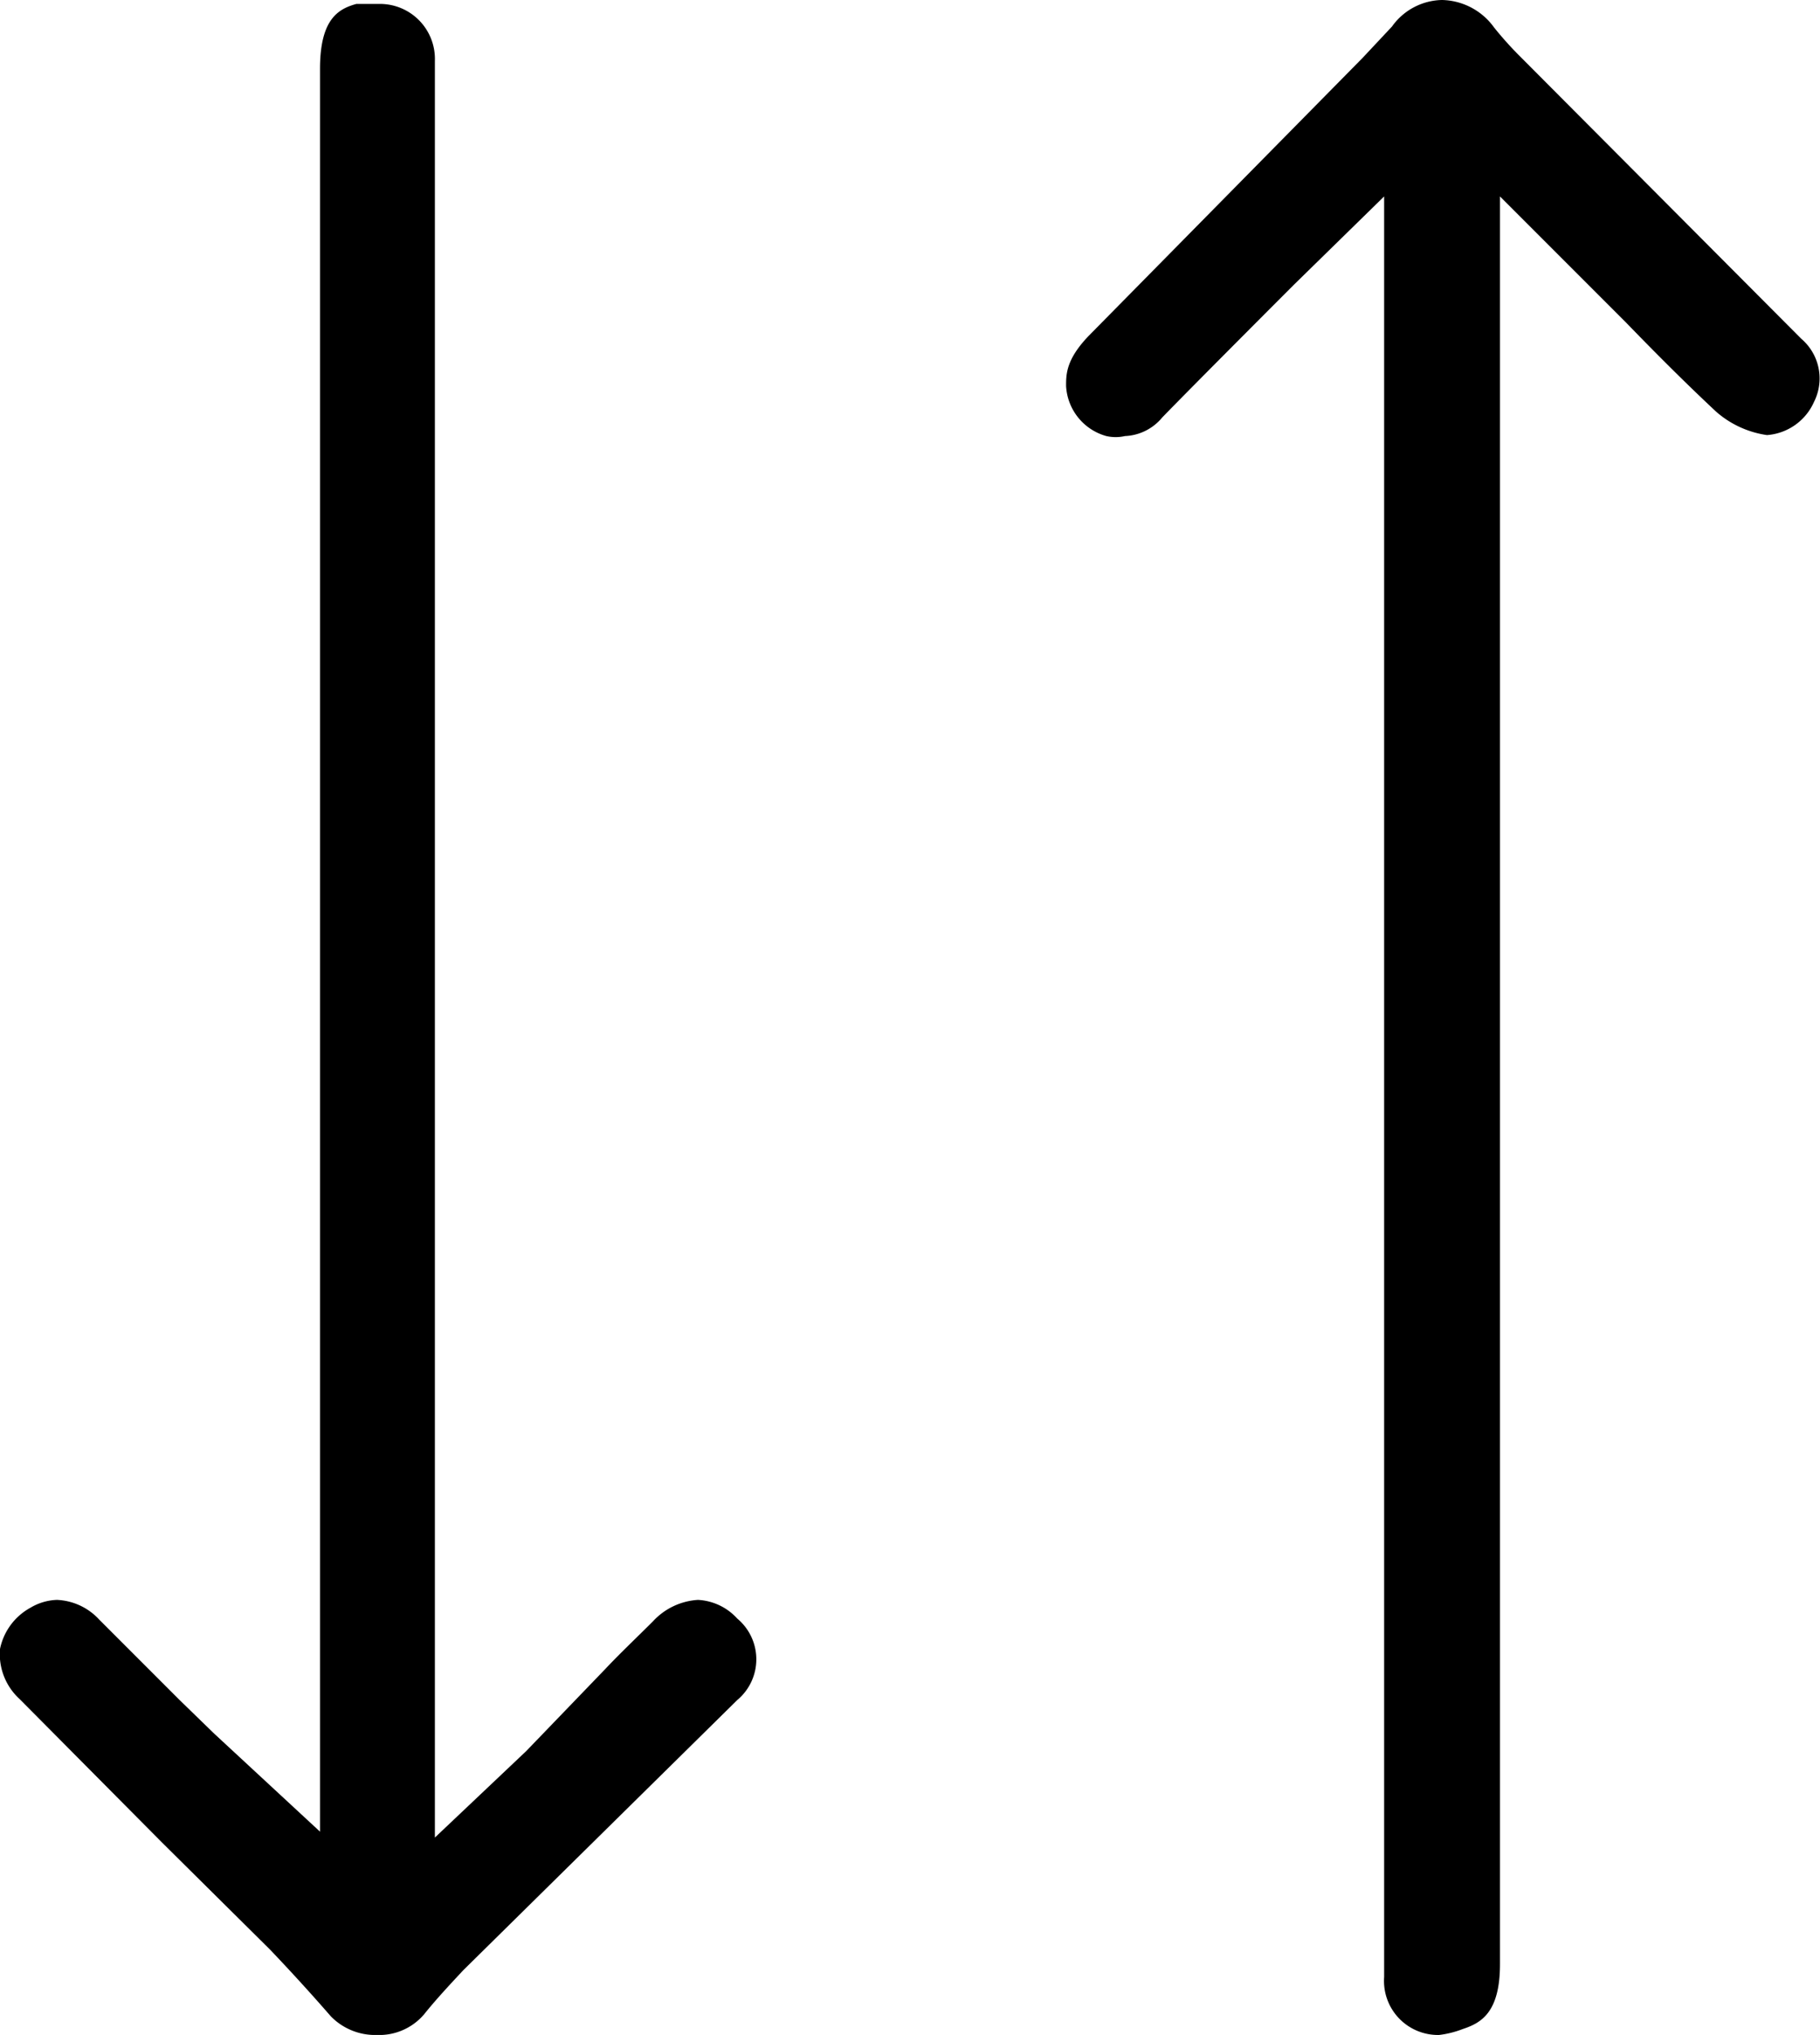 <svg xmlns="http://www.w3.org/2000/svg" viewBox="0 0 18.54 20.72"><path d="M14.66,20.72a.55.55,0,0,1-.56-.59V2l-.92.9s-1,1-1.34,1.35a.52.52,0,0,1-.38.19.43.43,0,0,1-.19,0,.56.56,0,0,1-.41-.51c0-.12,0-.27.23-.51L13.88.59l.3-.32A.64.64,0,0,1,14.69,0a.67.67,0,0,1,.53.28,3.58,3.58,0,0,0,.26.29l2.87,2.88a.53.53,0,0,1,.13.64.57.57,0,0,1-.48.34,1,1,0,0,1-.52-.24c-.31-.29-.61-.59-.92-.91L15.28,2V20c0,.5-.2.6-.38.66A1,1,0,0,1,14.66,20.72Z" style="fill:#000"/><path d="M3.84,20.72a.63.63,0,0,1-.47-.19c-.2-.23-.41-.46-.62-.68l-1.1-1.09L.2,17.3a.62.62,0,0,1-.2-.51.62.62,0,0,1,.31-.42.56.56,0,0,1,.27-.08.62.62,0,0,1,.43.2l.82.82.35.34,1.08,1V.7c0-.51.19-.61.37-.66l.23,0a.56.56,0,0,1,.57.58V18.71l.93-.88.8-.83c.16-.17.33-.33.49-.49a.68.68,0,0,1,.46-.22.58.58,0,0,1,.4.19.54.54,0,0,1,0,.83L4.72,20.06c-.14.15-.28.3-.4.45A.6.6,0,0,1,3.84,20.72Z" style="fill:#000"/></svg>